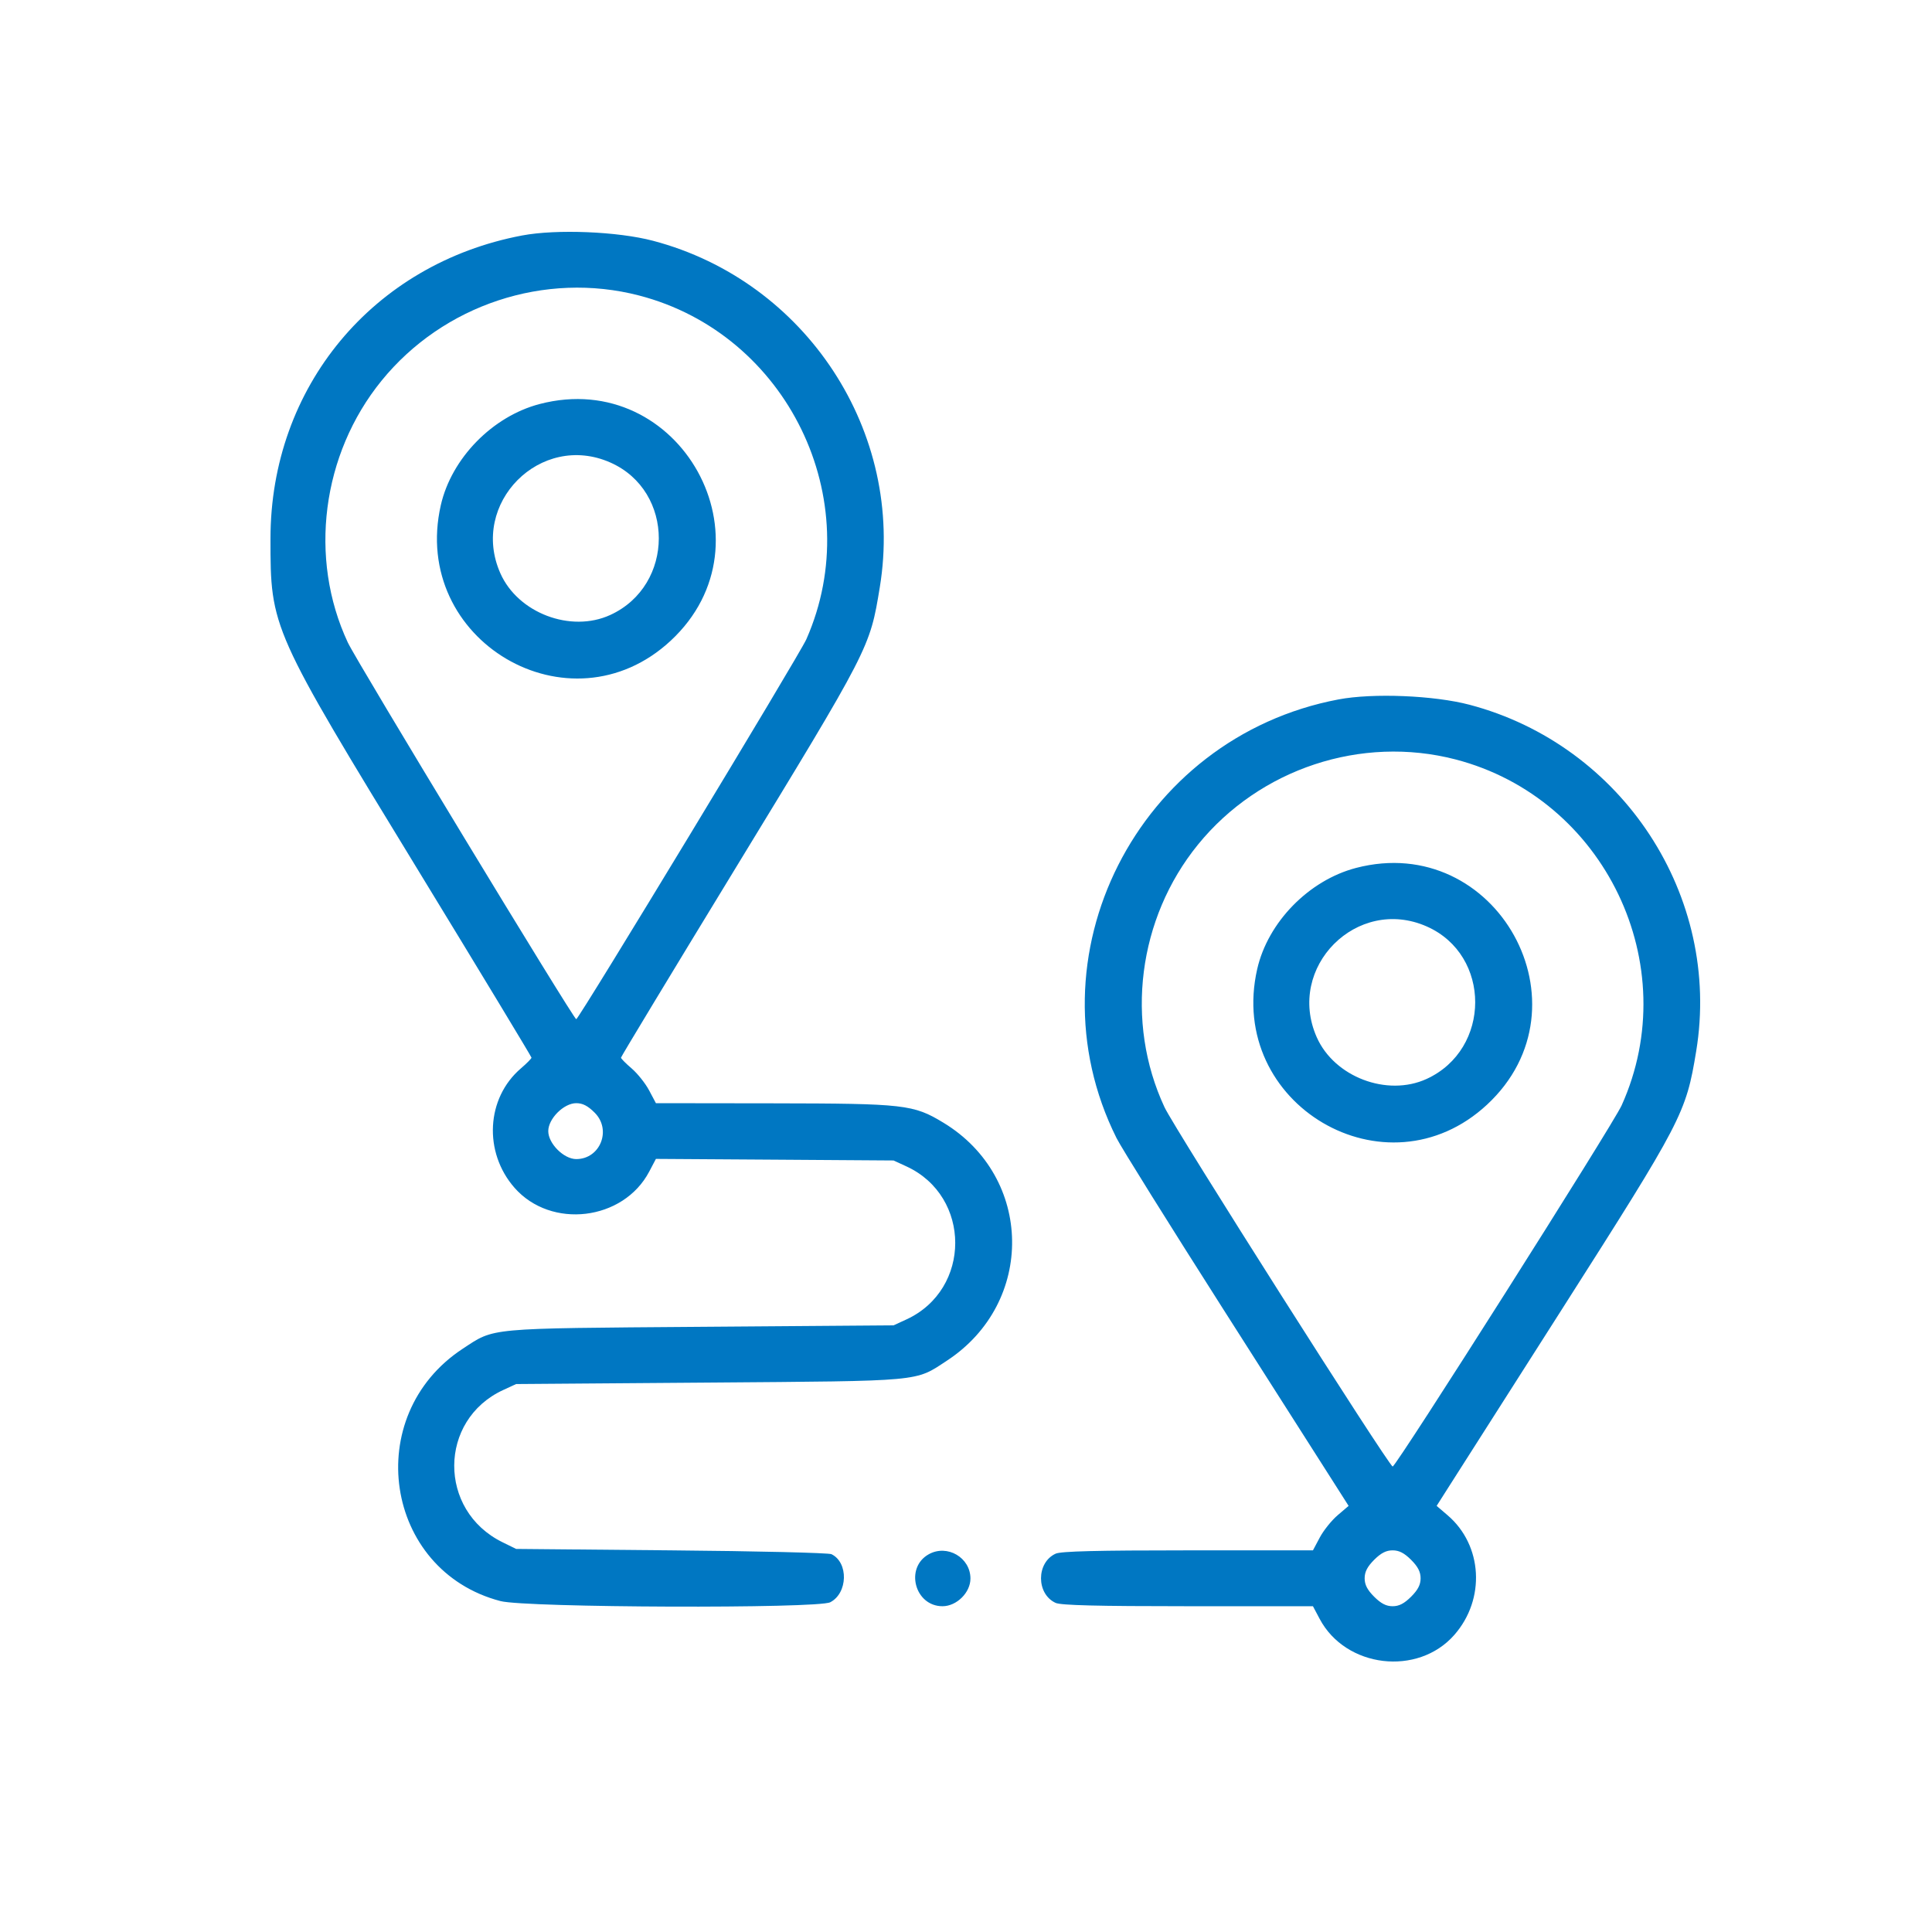 <svg width="50" height="50" viewBox="0 0 50 50" fill="none" xmlns="http://www.w3.org/2000/svg">
<path fill-rule="evenodd" clip-rule="evenodd" d="M13.513 6.094C9.652 6.824 7 10.018 7 13.94C7 16.259 7.006 16.273 10.85 22.569C12.448 25.187 13.755 27.349 13.755 27.372C13.755 27.396 13.632 27.52 13.482 27.649C12.582 28.418 12.508 29.819 13.316 30.74C14.262 31.817 16.131 31.593 16.801 30.322L16.975 29.992L20.05 30.012L23.125 30.033L23.462 30.188C25.141 30.964 25.141 33.368 23.462 34.145L23.125 34.3L18.133 34.338C12.557 34.381 12.812 34.357 11.977 34.904C9.338 36.634 9.939 40.65 12.953 41.436C13.613 41.608 21.161 41.635 21.487 41.466C21.943 41.23 21.963 40.438 21.518 40.222C21.447 40.187 19.582 40.142 17.373 40.123L13.357 40.086L13.001 39.911C11.331 39.09 11.343 36.75 13.021 35.974L13.357 35.819L18.35 35.781C23.925 35.738 23.671 35.762 24.506 35.214C26.794 33.714 26.747 30.467 24.415 29.055C23.638 28.584 23.413 28.559 20.014 28.554L16.975 28.55L16.799 28.219C16.703 28.037 16.499 27.782 16.347 27.651C16.195 27.521 16.071 27.396 16.071 27.372C16.071 27.348 17.375 25.191 18.969 22.577C22.526 16.744 22.509 16.777 22.769 15.199C23.427 11.193 20.866 7.278 16.903 6.232C15.986 5.99 14.405 5.926 13.513 6.094ZM16.541 7.648C20.376 8.644 22.461 12.929 20.869 16.543C20.691 16.947 14.979 26.377 14.913 26.377C14.844 26.376 9.232 17.121 9.001 16.627C7.981 14.446 8.327 11.757 9.874 9.853C11.472 7.886 14.104 7.015 16.541 7.648ZM13.966 10.456C12.745 10.775 11.684 11.86 11.408 13.075C10.612 16.573 14.743 19.009 17.357 16.582C20.106 14.027 17.604 9.506 13.966 10.456ZM15.796 11.97C17.47 12.71 17.467 15.15 15.792 15.916C14.77 16.384 13.404 15.865 12.949 14.836C12.147 13.026 13.99 11.171 15.796 11.97ZM34.641 18.101C29.435 19.084 26.557 24.771 28.896 29.454C29.015 29.693 30.254 31.678 31.648 33.866C33.042 36.054 34.345 38.098 34.543 38.408L34.902 38.972L34.616 39.216C34.459 39.351 34.251 39.61 34.155 39.792L33.979 40.123H30.744C28.391 40.123 27.458 40.146 27.32 40.209C26.815 40.439 26.815 41.253 27.32 41.483C27.458 41.545 28.391 41.569 30.744 41.569H33.979L34.153 41.897C34.826 43.166 36.692 43.388 37.637 42.312C38.45 41.387 38.372 39.991 37.463 39.214L37.18 38.972L37.539 38.408C37.737 38.098 39.039 36.054 40.434 33.866C43.539 28.993 43.633 28.814 43.897 27.206C44.556 23.199 41.995 19.285 38.031 18.239C37.114 17.997 35.533 17.932 34.641 18.101ZM37.669 19.654C41.533 20.658 43.605 24.972 41.968 28.607C41.744 29.105 36.134 37.953 36.042 37.953C35.949 37.953 30.394 29.205 30.137 28.654C29.109 26.448 29.45 23.77 31.002 21.86C32.6 19.892 35.232 19.022 37.669 19.654ZM35.094 22.462C33.873 22.781 32.812 23.866 32.536 25.081C31.74 28.58 35.871 31.016 38.485 28.588C41.234 26.034 38.732 21.513 35.094 22.462ZM36.925 23.977C38.598 24.716 38.595 27.156 36.92 27.923C35.898 28.391 34.532 27.872 34.077 26.843C33.276 25.032 35.118 23.178 36.925 23.977ZM15.39 28.796C15.835 29.24 15.534 29.997 14.913 29.997C14.591 29.997 14.189 29.595 14.189 29.273C14.189 28.952 14.591 28.55 14.913 28.55C15.08 28.55 15.213 28.619 15.39 28.796ZM24.038 40.223C23.41 40.571 23.673 41.569 24.392 41.569C24.758 41.569 25.115 41.216 25.115 40.853C25.115 40.31 24.515 39.959 24.038 40.223ZM36.519 40.368C36.696 40.546 36.765 40.679 36.765 40.846C36.765 41.013 36.696 41.146 36.519 41.323C36.341 41.5 36.208 41.569 36.041 41.569C35.874 41.569 35.741 41.5 35.563 41.323C35.386 41.146 35.317 41.013 35.317 40.846C35.317 40.679 35.386 40.546 35.563 40.368C35.741 40.191 35.874 40.123 36.041 40.123C36.208 40.123 36.341 40.191 36.519 40.368Z" fill="#0077C2"/>
</svg>
